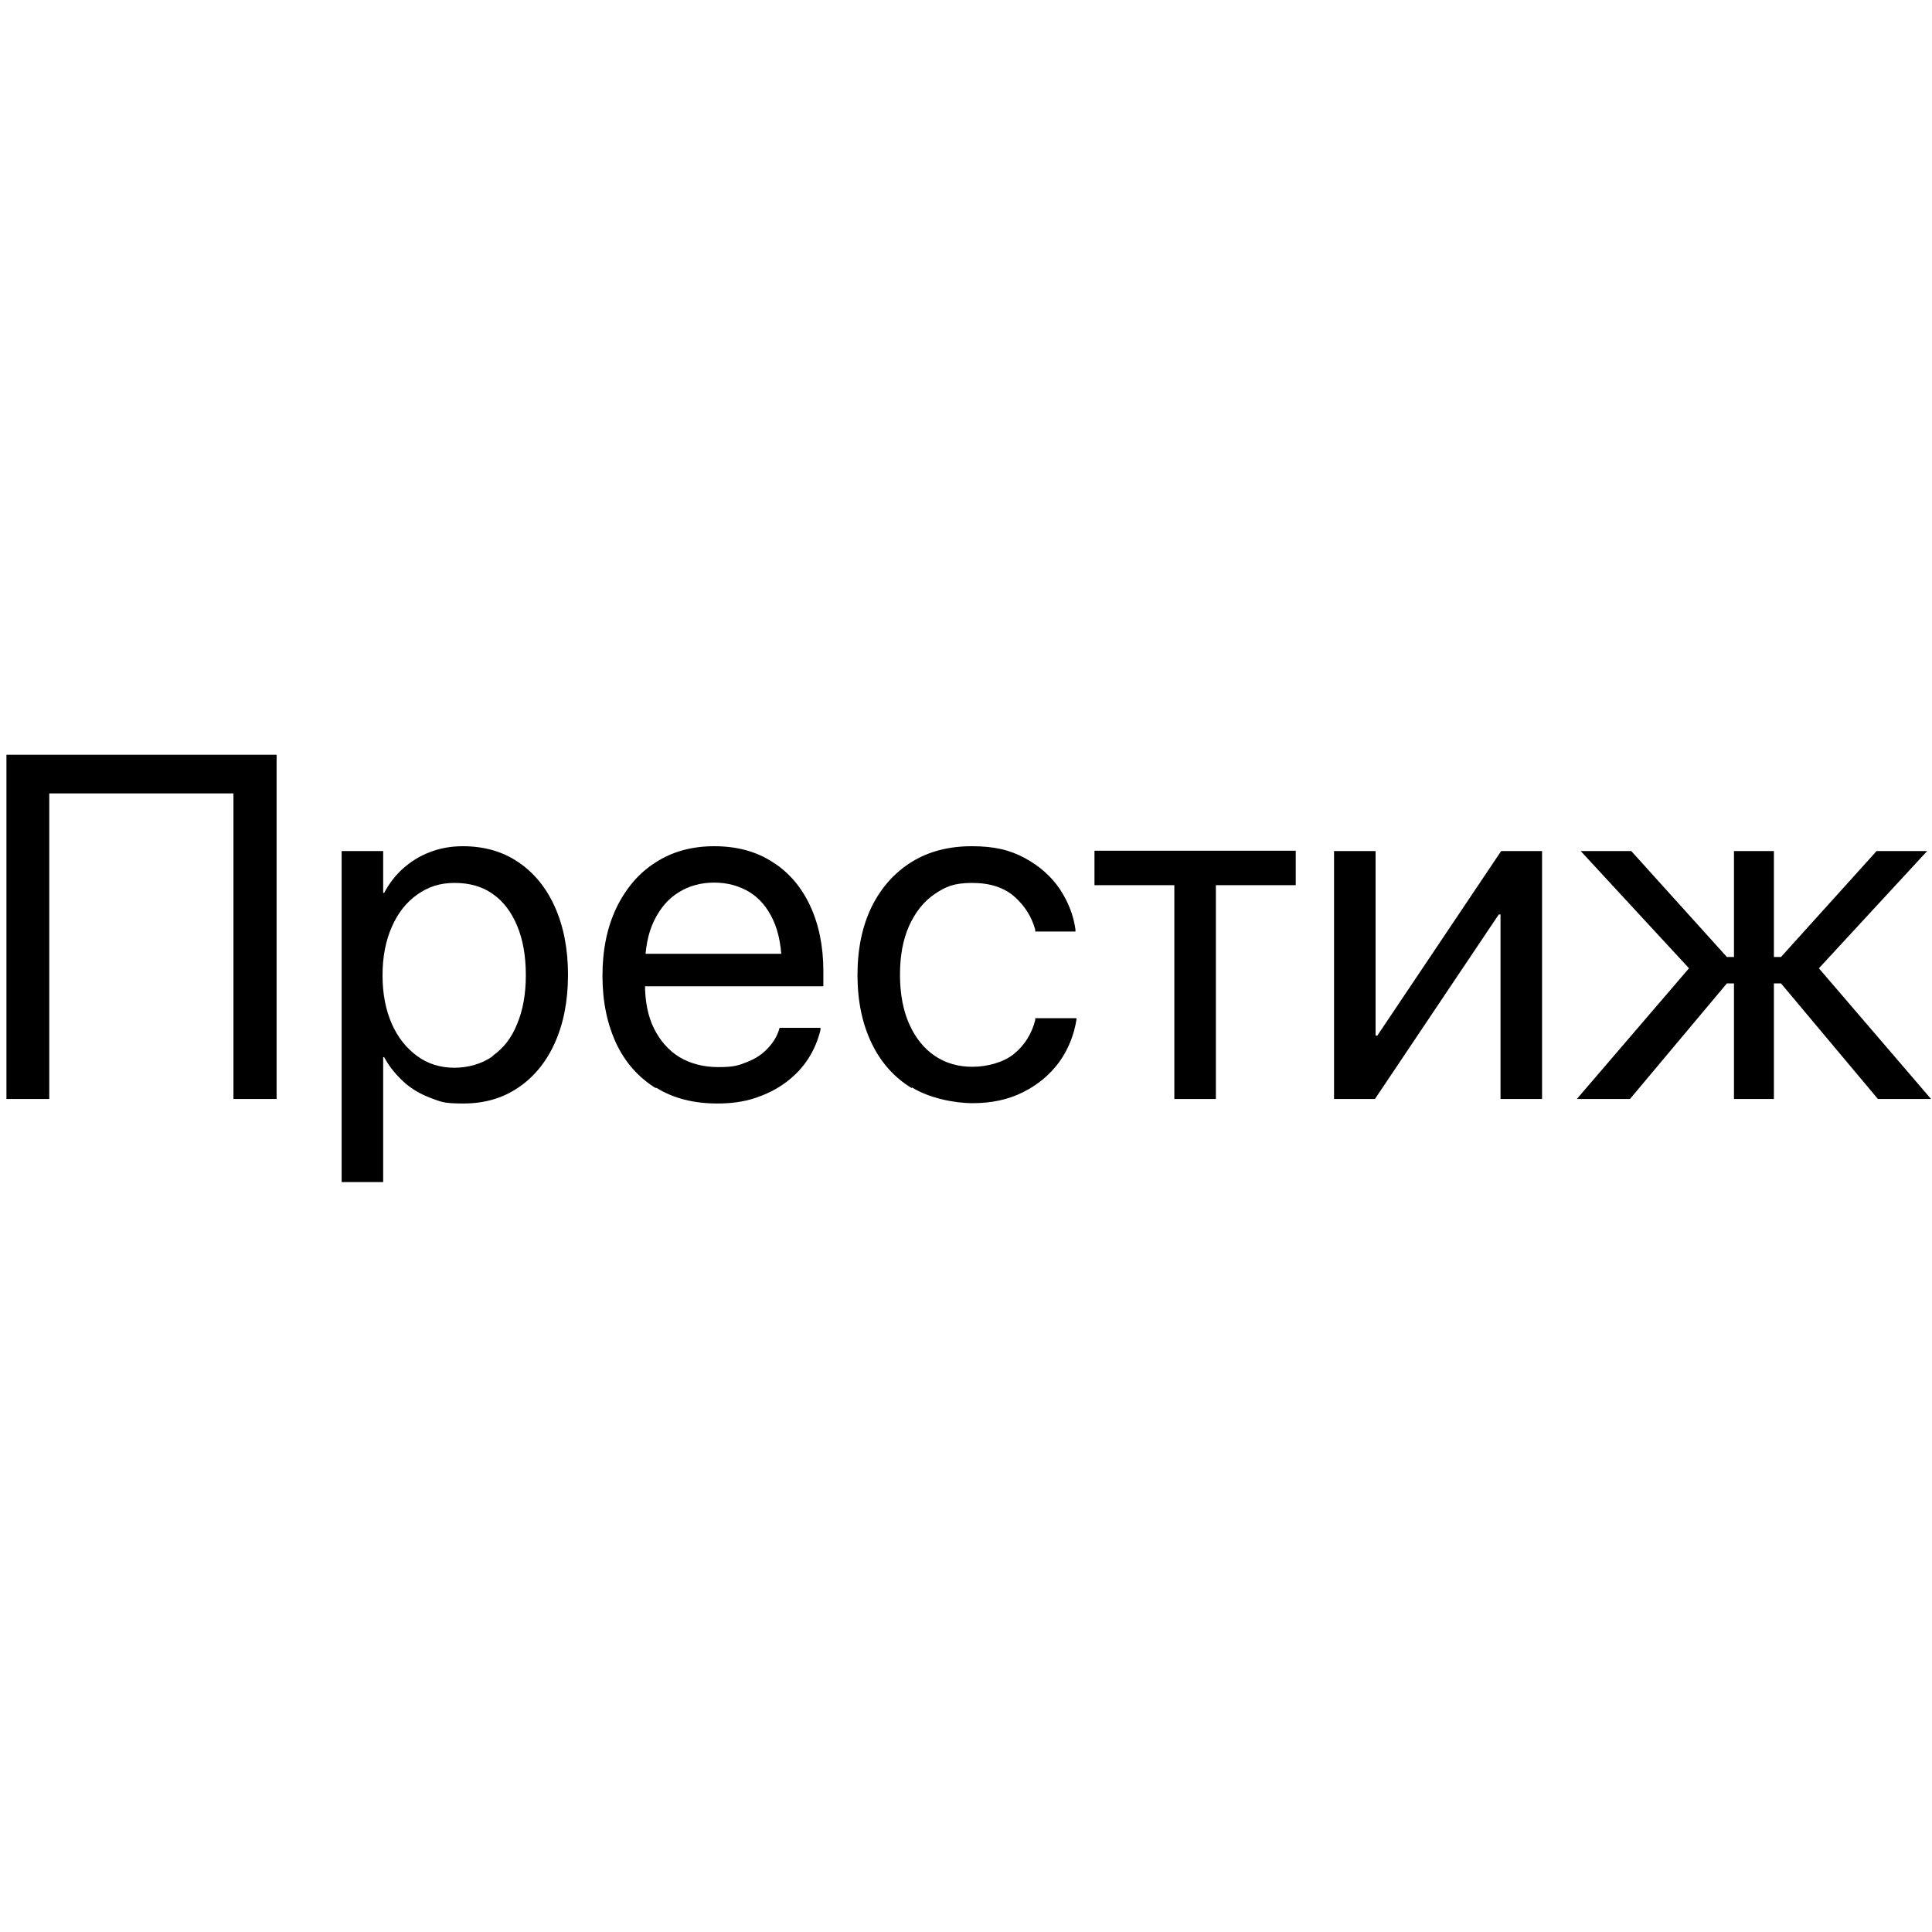 <?xml version="1.0" encoding="UTF-8"?>
<svg id="_Слой_1" xmlns="http://www.w3.org/2000/svg" version="1.1" viewBox="0 0 600 600">
  <!-- Generator: Adobe Illustrator 29.1.0, SVG Export Plug-In . SVG Version: 2.1.0 Build 142)  -->
  <path d="M72.5,341.3v-94.9H15.3v94.9H2v-106.9h83.9v106.9h-13.3Z"/>
  <path d="M106.1,264.3h12.9v13h.3c1.6-3,3.6-5.6,6-7.7,2.4-2.1,5.1-3.8,8.3-5,3.1-1.2,6.5-1.8,10.1-1.8,6.6,0,12.3,1.6,17.2,4.9,4.9,3.3,8.7,7.9,11.4,13.9,2.7,6,4.1,13.1,4.1,21.1h0c0,8.2-1.4,15.2-4.1,21.2-2.7,6-6.5,10.6-11.4,13.9-4.9,3.3-10.5,4.9-17,4.9s-7-.6-10.1-1.7c-3.2-1.2-6-2.8-8.4-5s-4.5-4.7-6.1-7.7h-.3v38.8h-12.9v-103ZM153,327.9c3.3-2.3,5.9-5.6,7.6-9.9,1.8-4.3,2.7-9.3,2.7-15.1h0c0-6-.9-11.1-2.7-15.4-1.8-4.3-4.3-7.6-7.6-9.9-3.3-2.3-7.2-3.4-11.8-3.4s-8.2,1.2-11.6,3.6c-3.4,2.4-6,5.7-7.9,10-1.9,4.3-2.9,9.3-2.9,15.1h0c0,5.8,1,10.8,2.9,15.1,1.9,4.3,4.6,7.6,7.9,10,3.3,2.4,7.2,3.6,11.5,3.6s8.5-1.2,11.8-3.5Z"/>
  <path d="M203.6,337.9c-5.3-3.3-9.4-7.9-12.2-13.8-2.8-6-4.3-13-4.3-21h0c0-8,1.4-15,4.3-21.1,2.9-6,6.9-10.8,12.1-14.1,5.2-3.4,11.3-5.1,18.3-5.1s13,1.6,18.1,4.9c5.1,3.2,9,7.8,11.7,13.6,2.7,5.8,4.1,12.6,4.1,20.3v4.7h-62.1v-10.1h55.7l-6.5,9.3v-5c0-6-.9-10.9-2.7-14.8-1.8-3.9-4.3-6.8-7.4-8.7-3.2-1.9-6.8-2.9-10.9-2.9s-7.8,1-11,3c-3.3,2-5.8,5-7.7,8.9-1.9,3.9-2.8,8.8-2.8,14.5v5c0,5.4.9,10.1,2.8,13.9s4.5,6.8,7.9,8.9c3.4,2,7.4,3.1,12.1,3.1s6.2-.5,8.7-1.5c2.6-1,4.7-2.3,6.4-4.1,1.7-1.7,3-3.7,3.7-5.9l.2-.7h12.7v.7c-.8,3.2-2,6.1-3.8,8.9-1.8,2.8-4.1,5.2-6.9,7.3-2.8,2.1-6,3.7-9.6,4.9-3.6,1.2-7.5,1.7-11.7,1.7-7.4,0-13.7-1.6-19-4.9Z"/>
  <path d="M283.1,337.9c-5.4-3.3-9.5-7.9-12.4-13.9-2.9-6-4.4-13.1-4.4-21.2h0c0-8.2,1.5-15.2,4.4-21.2,3-6,7.1-10.6,12.4-13.9,5.3-3.3,11.6-4.9,18.7-4.9s11.9,1.2,16.5,3.7c4.6,2.5,8.2,5.7,10.9,9.7,2.6,4,4.2,8.1,4.8,12.5v.6c0,0-12.5,0-12.5,0v-.6c-1.1-3.9-3.1-7.2-6.3-10.1-3.2-2.9-7.6-4.4-13.3-4.4s-8.3,1.2-11.7,3.5c-3.4,2.3-6,5.7-7.9,9.9-1.9,4.3-2.8,9.3-2.8,15.1h0c0,6,1,11.2,2.9,15.4,1.9,4.2,4.5,7.5,7.9,9.8,3.4,2.3,7.3,3.4,11.7,3.4s9.6-1.3,12.9-4c3.3-2.7,5.5-6.2,6.6-10.5v-.6h12.8v.5c-.8,4.9-2.6,9.3-5.4,13.2-2.9,3.9-6.6,7-11.2,9.3-4.6,2.3-9.8,3.4-15.6,3.4s-13.6-1.6-18.9-4.9Z"/>
  <path d="M402.4,274.9h-24.8v66.4h-12.9v-66.4h-24.8v-10.7h62.5v10.7Z"/>
  <path d="M414.3,264.3h12.9v57.3h6.2l-8.8,4.7,41.6-62h12.7v77h-12.9v-57.3h-6.2l8.8-4.7-41.6,62h-12.7v-77Z"/>
  <path d="M489.7,341.3l36.3-42.3v3.3l-35.1-38h15.7l29.7,32.9h2.2v-32.9h12.4v32.9h2.2l29.7-32.9h15.7l-35.1,38v-3.3l36.3,42.3h-16.5l-30.1-35.9h-2.2v35.9h-12.4v-35.9h-2.2l-30.1,35.9h-16.5Z"/>
</svg>